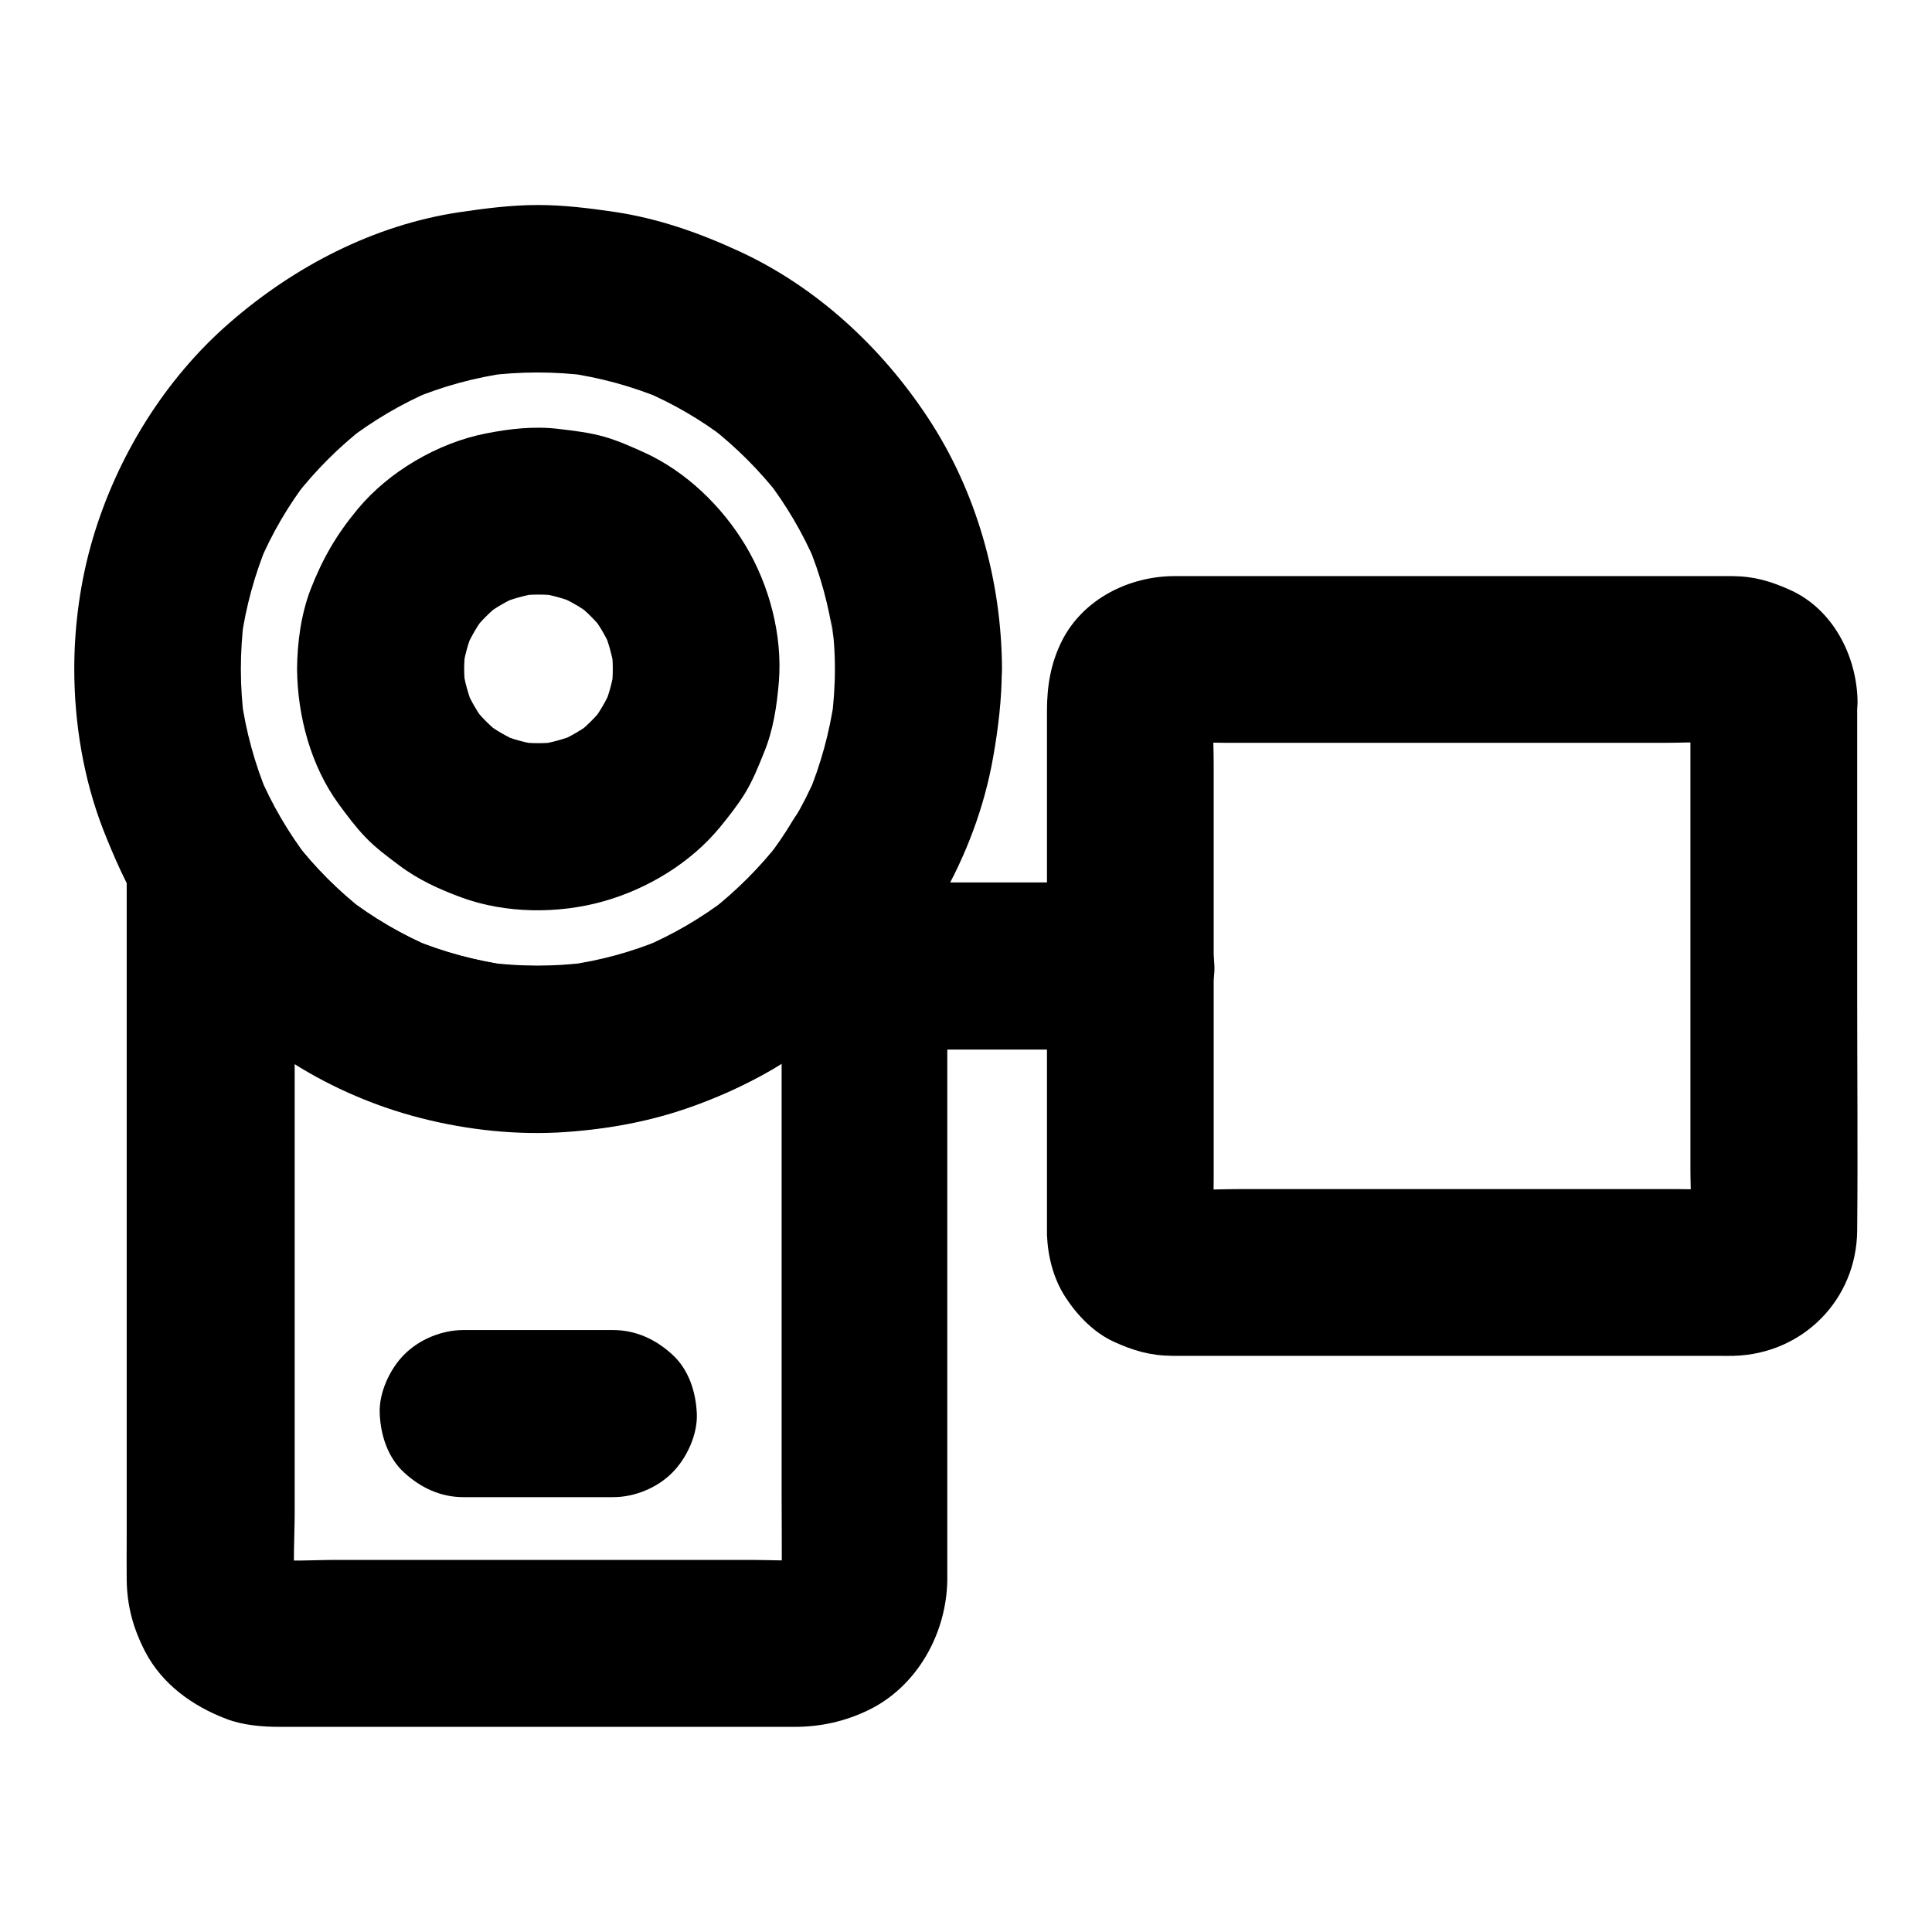 <?xml version="1.0" encoding="UTF-8"?>
<!-- Uploaded to: SVG Repo, www.svgrepo.com, Generator: SVG Repo Mixer Tools -->
<svg fill="#000000" width="800px" height="800px" version="1.1" viewBox="144 144 512 512" xmlns="http://www.w3.org/2000/svg">
 <g>
  <path d="m222.73 321.28c0.098 12.449 3.641 25.73 11.07 35.867 2.164 2.953 4.43 6.004 6.988 8.66 2.707 2.856 5.856 5.164 9.004 7.527 5.019 3.789 10.629 6.348 16.531 8.512 11.66 4.281 25.633 4.379 37.539 1.031 11.758-3.297 23.223-10.234 30.996-19.73 2.312-2.856 4.676-5.805 6.594-8.953 2.066-3.394 3.543-7.086 5.019-10.773 2.461-5.953 3.394-12.301 3.938-18.746 0.984-12.301-2.508-25.535-8.809-36.062-6.25-10.43-15.793-19.68-26.961-24.746-3.394-1.523-6.887-3.102-10.527-4.133-3.938-1.133-8.02-1.574-12.055-2.066-6.496-0.789-13.039-0.051-19.434 1.23-12.645 2.508-25.586 10.086-33.801 19.977-5.656 6.789-9.348 13.188-12.547 21.402-2.516 6.637-3.496 14.02-3.547 21.004-0.051 5.656 2.508 11.66 6.496 15.645 3.836 3.836 10.137 6.742 15.645 6.496 12.055-0.543 22.043-9.742 22.141-22.141 0-1.82 0.148-3.641 0.344-5.461-0.246 1.969-0.543 3.938-0.789 5.902 0.492-3.738 1.477-7.332 2.953-10.824-0.738 1.77-1.477 3.543-2.215 5.266 1.477-3.394 3.297-6.543 5.559-9.445-1.133 1.477-2.312 3-3.445 4.477 2.117-2.707 4.527-5.117 7.231-7.231-1.477 1.133-3 2.312-4.477 3.445 2.902-2.262 6.051-4.082 9.445-5.559-1.77 0.738-3.543 1.477-5.266 2.215 3.492-1.426 7.086-2.41 10.824-2.953-1.969 0.246-3.938 0.543-5.902 0.789 3.641-0.441 7.281-0.441 10.875 0-1.969-0.246-3.938-0.543-5.902-0.789 3.738 0.492 7.332 1.477 10.824 2.953-1.77-0.738-3.543-1.477-5.266-2.215 3.394 1.477 6.543 3.297 9.445 5.559-1.477-1.133-3-2.312-4.477-3.445 2.707 2.117 5.117 4.527 7.231 7.231-1.133-1.477-2.312-3-3.445-4.477 2.262 2.902 4.082 6.051 5.559 9.445-0.738-1.77-1.477-3.543-2.215-5.266 1.426 3.492 2.41 7.086 2.953 10.824-0.246-1.969-0.543-3.938-0.789-5.902 0.441 3.641 0.441 7.281 0 10.875 0.246-1.969 0.543-3.938 0.789-5.902-0.492 3.738-1.477 7.332-2.953 10.824 0.738-1.77 1.477-3.543 2.215-5.266-1.477 3.394-3.297 6.543-5.559 9.445 1.133-1.477 2.312-3 3.445-4.477-2.117 2.707-4.527 5.117-7.231 7.231 1.477-1.133 3-2.312 4.477-3.445-2.902 2.262-6.051 4.082-9.445 5.559 1.77-0.738 3.543-1.477 5.266-2.215-3.492 1.426-7.086 2.41-10.824 2.953 1.969-0.246 3.938-0.543 5.902-0.789-3.641 0.441-7.281 0.441-10.875 0 1.969 0.246 3.938 0.543 5.902 0.789-3.738-0.492-7.332-1.477-10.824-2.953 1.77 0.738 3.543 1.477 5.266 2.215-3.394-1.477-6.543-3.297-9.445-5.559 1.477 1.133 3 2.312 4.477 3.445-2.707-2.117-5.117-4.527-7.231-7.231 1.133 1.477 2.312 3 3.445 4.477-2.262-2.902-4.082-6.051-5.559-9.445 0.738 1.77 1.477 3.543 2.215 5.266-1.426-3.492-2.41-7.086-2.953-10.824 0.246 1.969 0.543 3.938 0.789 5.902-0.195-1.82-0.344-3.641-0.344-5.461-0.051-5.707-2.461-11.609-6.496-15.645-3.836-3.836-10.137-6.742-15.645-6.496-5.707 0.246-11.66 2.117-15.645 6.496-3.988 4.328-6.547 9.691-6.496 15.691z"/>
  <path d="m591.98 329.39v48.117 76.211c0 6.004 0.492 12.203-0.098 18.203 0.246-1.969 0.543-3.938 0.789-5.902-0.148 0.887-0.344 1.672-0.641 2.508 0.738-1.77 1.477-3.543 2.215-5.266-0.395 0.984-0.934 1.871-1.574 2.707 1.133-1.477 2.312-3 3.445-4.477-0.543 0.641-1.133 1.23-1.77 1.77 1.477-1.133 3-2.312 4.477-3.445-0.887 0.641-1.723 1.133-2.707 1.574 1.77-0.738 3.543-1.477 5.266-2.215-0.836 0.297-1.625 0.492-2.508 0.641 1.969-0.246 3.938-0.543 5.902-0.789-5.215 0.492-10.629 0.098-15.844 0.098h-35.965-80.738c-6.394 0-12.988 0.492-19.387-0.098 1.969 0.246 3.938 0.543 5.902 0.789-0.887-0.148-1.672-0.344-2.508-0.641 1.77 0.738 3.543 1.477 5.266 2.215-0.984-0.395-1.871-0.934-2.707-1.574 1.477 1.133 3 2.312 4.477 3.445-0.641-0.543-1.23-1.133-1.77-1.77 1.133 1.477 2.312 3 3.445 4.477-0.641-0.887-1.133-1.723-1.574-2.707 0.738 1.77 1.477 3.543 2.215 5.266-0.297-0.836-0.492-1.625-0.641-2.508 0.246 1.969 0.543 3.938 0.789 5.902-0.441-4.922-0.098-10.086-0.098-15.008v-33.949-76.508c0-6.051-0.492-12.348 0.098-18.402-0.246 1.969-0.543 3.938-0.789 5.902 0.148-0.887 0.344-1.672 0.641-2.508-0.738 1.77-1.477 3.543-2.215 5.266 0.395-0.984 0.934-1.871 1.574-2.707-1.133 1.477-2.312 3-3.445 4.477 0.543-0.641 1.133-1.23 1.77-1.77-1.477 1.133-3 2.312-4.477 3.445 0.887-0.641 1.723-1.133 2.707-1.574-1.77 0.738-3.543 1.477-5.266 2.215 0.836-0.297 1.625-0.492 2.508-0.641-1.969 0.246-3.938 0.543-5.902 0.789 5.215-0.492 10.629-0.098 15.844-0.098h35.965 80.738c6.394 0 12.988-0.492 19.387 0.098-1.969-0.246-3.938-0.543-5.902-0.789 0.887 0.148 1.672 0.344 2.508 0.641-1.77-0.738-3.543-1.477-5.266-2.215 0.984 0.395 1.871 0.934 2.707 1.574-1.477-1.133-3-2.312-4.477-3.445 0.641 0.543 1.23 1.133 1.77 1.77-1.133-1.477-2.312-3-3.445-4.477 0.641 0.887 1.133 1.723 1.574 2.707-0.738-1.77-1.477-3.543-2.215-5.266 0.297 0.836 0.492 1.625 0.641 2.508-0.246-1.969-0.543-3.938-0.789-5.902 0.098 0.453 0.098 0.895 0.098 1.336 0.195 5.805 2.363 11.512 6.496 15.645 3.836 3.836 10.137 6.742 15.645 6.496 5.707-0.246 11.66-2.117 15.645-6.496 3.887-4.231 6.691-9.742 6.496-15.645-0.344-11.809-6.594-23.91-17.711-28.98-5.215-2.363-9.645-3.691-15.5-3.738h-6.84-32.273-85.656-22.977c-12.055 0-24.254 6.051-29.863 17.121-3 5.953-3.984 12.055-3.984 18.547v71.34 65.879 1.723c0.246 5.805 1.723 11.609 4.922 16.531 3.148 4.82 7.527 9.348 12.793 11.758 5.164 2.363 9.691 3.691 15.5 3.738h2.559 26.863 86.246 28.879c1.426 0 2.856 0.051 4.231 0 18.301-0.492 32.57-14.859 32.719-33.211 0.195-20.812 0-41.672 0-62.484v-73.898-4.281c0-5.656-2.461-11.66-6.496-15.645-3.836-3.836-10.137-6.742-15.645-6.496-5.707 0.246-11.66 2.117-15.645 6.496-3.891 4.289-6.402 9.602-6.402 15.602z"/>
  <path d="m365.26 321.28c0 4.625-0.344 9.25-0.934 13.875 0.246-1.969 0.543-3.938 0.789-5.902-1.277 8.809-3.59 17.367-7.035 25.586 0.738-1.77 1.477-3.543 2.215-5.266-3.394 7.922-7.773 15.352-13.039 22.188 1.133-1.477 2.312-3 3.445-4.477-5.266 6.742-11.316 12.793-18.055 18.055 1.477-1.133 3-2.312 4.477-3.445-6.988 5.41-14.66 9.891-22.781 13.332 1.77-0.738 3.543-1.477 5.266-2.215-8.117 3.394-16.629 5.707-25.387 6.887 1.969-0.246 3.938-0.543 5.902-0.789-9.004 1.18-18.105 1.18-27.16 0 1.969 0.246 3.938 0.543 5.902 0.789-8.707-1.23-17.219-3.492-25.387-6.887 1.77 0.738 3.543 1.477 5.266 2.215-8.168-3.445-15.793-7.922-22.828-13.332 1.477 1.133 3 2.312 4.477 3.445-6.742-5.266-12.793-11.316-18.055-18.105 1.133 1.477 2.312 3 3.445 4.477-5.312-6.938-9.742-14.516-13.137-22.535 0.738 1.77 1.477 3.543 2.215 5.266-3.344-8.07-5.656-16.48-6.887-25.141 0.246 1.969 0.543 3.938 0.789 5.902-1.23-9.152-1.23-18.402-0.051-27.551-0.246 1.969-0.543 3.938-0.789 5.902 1.23-8.809 3.59-17.367 6.988-25.535-0.738 1.77-1.477 3.543-2.215 5.266 3.394-7.969 7.773-15.5 13.086-22.336-1.133 1.477-2.312 3-3.445 4.477 5.312-6.789 11.414-12.891 18.203-18.203-1.477 1.133-3 2.312-4.477 3.445 6.887-5.266 14.367-9.691 22.336-13.086-1.77 0.738-3.543 1.477-5.266 2.215 8.168-3.445 16.777-5.758 25.535-6.988-1.969 0.246-3.938 0.543-5.902 0.789 9.102-1.18 18.254-1.18 27.355 0-1.969-0.246-3.938-0.543-5.902-0.789 8.809 1.23 17.367 3.59 25.535 6.988-1.77-0.738-3.543-1.477-5.266-2.215 7.969 3.394 15.5 7.773 22.336 13.086-1.477-1.133-3-2.312-4.477-3.445 6.789 5.312 12.891 11.414 18.203 18.203-1.133-1.477-2.312-3-3.445-4.477 5.266 6.887 9.691 14.367 13.086 22.336-0.738-1.77-1.477-3.543-2.215-5.266 3.445 8.168 5.758 16.777 6.988 25.535-0.246-1.969-0.543-3.938-0.789-5.902 0.789 4.481 1.082 9.055 1.082 13.629 0 5.707 2.461 11.609 6.496 15.645 3.836 3.836 10.137 6.742 15.645 6.496 5.707-0.246 11.66-2.117 15.645-6.496 3.984-4.328 6.496-9.645 6.496-15.645-0.098-23.273-6.691-46.938-19.531-66.422-12.301-18.746-29.57-34.785-50.035-44.23-10.629-4.922-21.551-8.758-33.16-10.48-6.742-0.984-13.43-1.82-20.223-1.82-7.035 0-13.973 0.887-20.91 1.918-22.633 3.394-43.691 14.367-60.812 29.273-17.172 14.906-29.816 35.426-36.262 57.172-3.297 11.121-4.922 23.027-4.922 34.586 0 14.367 2.461 29.176 7.676 42.605 2.856 7.231 6.004 14.414 10.035 21.059 3.641 5.953 7.922 11.562 12.398 16.926 7.922 9.398 17.664 17.418 27.996 23.961 10.281 6.496 21.941 11.465 33.703 14.465 12.449 3.199 25.781 4.625 38.672 3.691 12.793-0.934 25.34-3.394 37.246-8.316 6.445-2.656 12.742-5.461 18.695-9.102 6.051-3.691 11.758-8.07 17.172-12.645 20.418-17.27 35.277-42.852 39.902-69.176 1.379-7.723 2.312-15.598 2.312-23.469 0-5.656-2.461-11.66-6.496-15.645-3.836-3.836-10.137-6.742-15.645-6.496-5.707 0.246-11.66 2.117-15.645 6.496-3.938 4.332-6.449 9.648-6.449 15.648z"/>
  <path d="m351.14 372.79v19.141 45.656 55.301 47.332c0 7.477 0.098 15.008 0 22.484 0 0.738-0.051 1.477-0.148 2.215 0.246-1.969 0.543-3.938 0.789-5.902-0.195 1.523-0.59 3-1.18 4.43 0.738-1.77 1.477-3.543 2.215-5.266-0.641 1.379-1.379 2.656-2.262 3.836 1.133-1.477 2.312-3 3.445-4.477-0.836 0.984-1.723 1.871-2.707 2.707 1.477-1.133 3-2.312 4.477-3.445-1.23 0.934-2.461 1.672-3.836 2.262 1.77-0.738 3.543-1.477 5.266-2.215-1.426 0.59-2.902 0.984-4.43 1.18 1.969-0.246 3.938-0.543 5.902-0.789-5.117 0.543-10.43 0.148-15.547 0.148h-33.504-76.309c-6.148 0-12.594 0.492-18.746-0.148 1.969 0.246 3.938 0.543 5.902 0.789-1.523-0.195-3-0.59-4.43-1.18 1.77 0.738 3.543 1.477 5.266 2.215-1.379-0.641-2.656-1.379-3.836-2.262 1.477 1.133 3 2.312 4.477 3.445-0.984-0.836-1.871-1.723-2.707-2.707 1.133 1.477 2.312 3 3.445 4.477-0.934-1.23-1.672-2.461-2.262-3.836 0.738 1.77 1.477 3.543 2.215 5.266-0.59-1.426-0.984-2.902-1.18-4.43 0.246 1.969 0.543 3.938 0.789 5.902-0.688-6.641-0.148-13.578-0.148-20.27v-45.164-55.25-47.723c0-7.773 0.148-15.598 0-23.371v-0.344c-13.777 3.738-27.504 7.43-41.277 11.168 16.777 27.898 44.625 49.102 76.457 56.68 32.57 7.773 68.438 2.262 96.434-16.48 15.645-10.48 28.832-24.008 38.574-40.195 2.953-4.871 3.738-11.609 2.215-17.074-1.426-5.117-5.363-10.727-10.184-13.234-10.727-5.656-23.91-2.656-30.309 7.922-2.066 3.492-4.379 6.789-6.84 10.035 1.133-1.477 2.312-3 3.445-4.477-5.266 6.742-11.316 12.793-18.055 18.105 1.477-1.133 3-2.312 4.477-3.445-7.035 5.41-14.66 9.891-22.828 13.332 1.77-0.738 3.543-1.477 5.266-2.215-8.117 3.394-16.629 5.707-25.387 6.887 1.969-0.246 3.938-0.543 5.902-0.789-9.004 1.18-18.105 1.18-27.16 0 1.969 0.246 3.938 0.543 5.902 0.789-8.707-1.23-17.219-3.492-25.387-6.887 1.77 0.738 3.543 1.477 5.266 2.215-8.168-3.445-15.793-7.922-22.828-13.332 1.477 1.133 3 2.312 4.477 3.445-6.742-5.266-12.793-11.316-18.055-18.105 1.133 1.477 2.312 3 3.445 4.477-2.461-3.199-4.723-6.543-6.84-10.035-4.871-8.117-15.645-13.188-24.992-10.184-9.297 3-16.234 11.316-16.234 21.352v37 76.605 64.648c0 3.887-0.051 7.824 0 11.758 0.098 6.84 1.723 12.793 4.871 18.895 4.527 8.707 12.594 14.465 21.5 17.859 4.527 1.723 9.496 2.117 14.316 2.117h58.449 69.766 8.07c6.938 0 13.383-1.426 19.68-4.477 12.891-6.297 20.613-20.32 20.812-34.391v-3.691-53.875-78.473-51.414-2.609c0-5.656-2.461-11.66-6.496-15.645-3.836-3.836-10.137-6.742-15.645-6.496-5.707 0.246-11.66 2.117-15.645 6.496-3.613 4.418-6.121 9.73-6.121 15.73z"/>
  <path d="m443.69 377.86h-53.922-7.773c-5.656 0-11.66 2.461-15.645 6.496-3.836 3.836-6.742 10.137-6.496 15.645 0.246 5.707 2.117 11.66 6.496 15.645 4.328 3.984 9.645 6.496 15.645 6.496h53.922 7.773c5.656 0 11.66-2.461 15.645-6.496 3.836-3.836 6.742-10.137 6.496-15.645-0.246-5.707-2.117-11.66-6.496-15.645-4.328-3.988-9.641-6.496-15.645-6.496z"/>
  <path d="m266.77 540.76h39.754c5.656 0 11.66-2.461 15.645-6.496 3.836-3.836 6.742-10.137 6.496-15.645-0.246-5.707-2.117-11.66-6.496-15.645-4.328-3.984-9.645-6.496-15.645-6.496h-39.754c-5.656 0-11.66 2.461-15.645 6.496-3.836 3.836-6.742 10.137-6.496 15.645 0.246 5.707 2.117 11.66 6.496 15.645 4.328 3.984 9.641 6.496 15.645 6.496z"/>
 </g>
</svg>